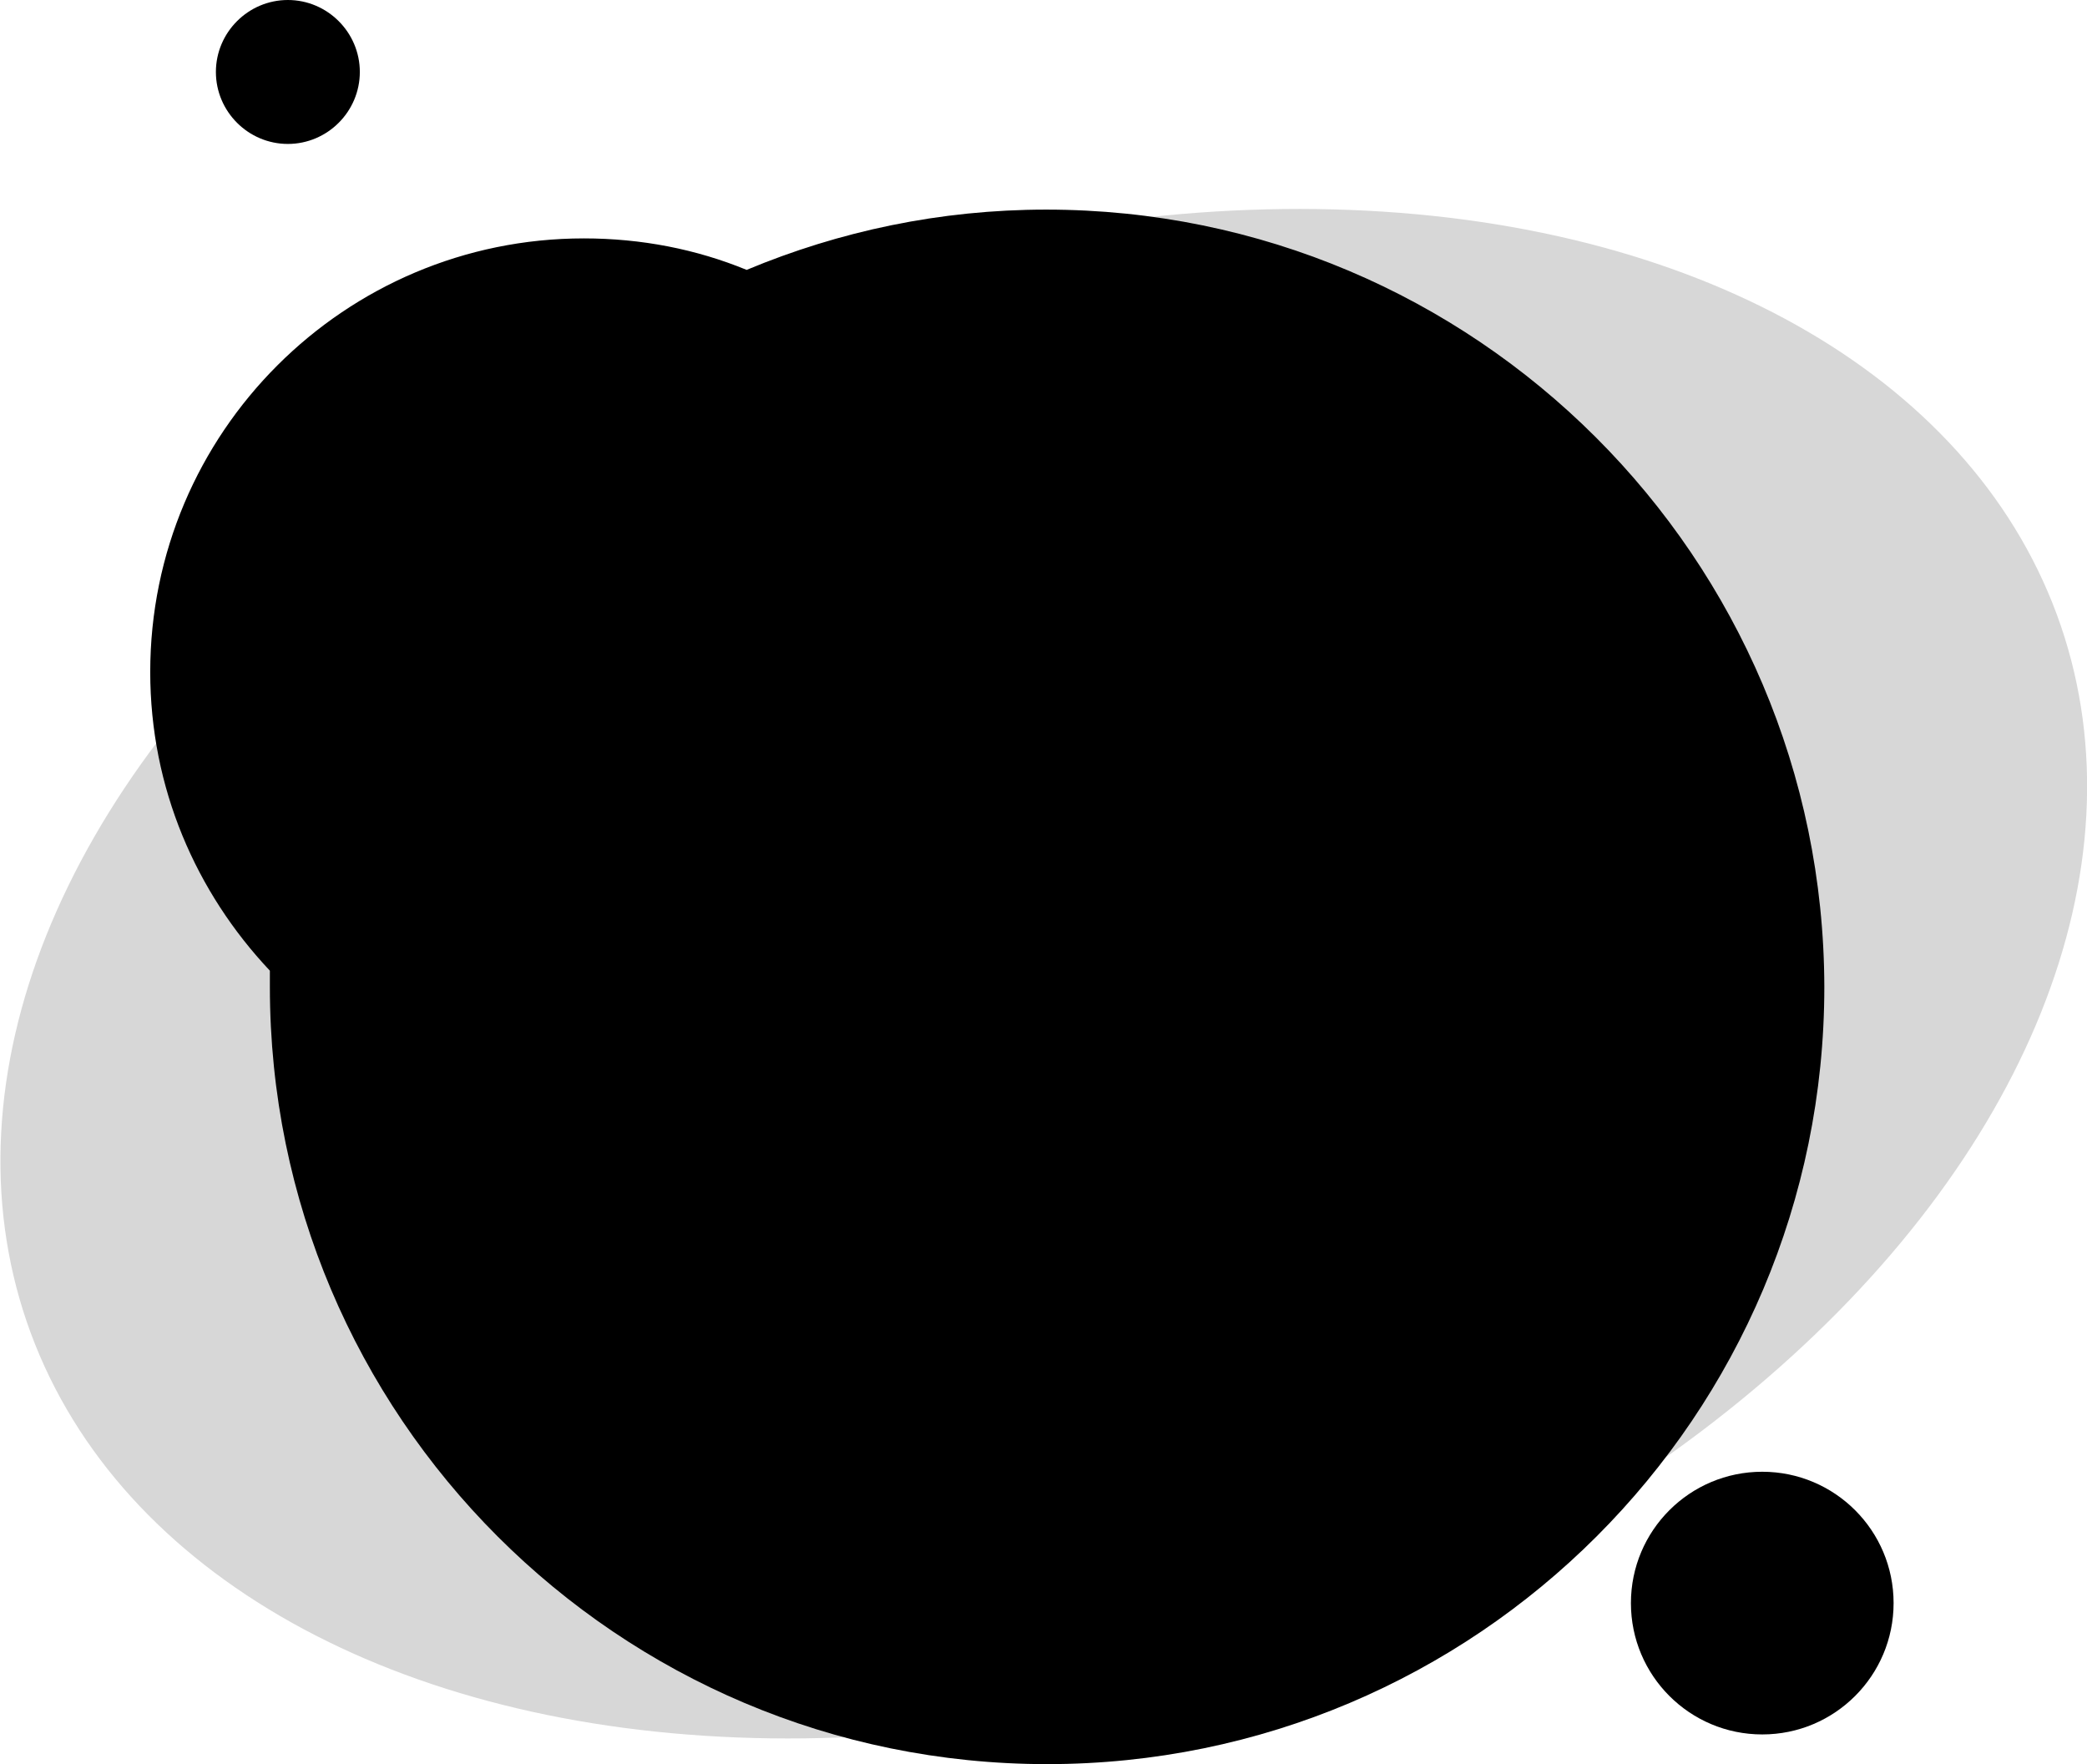 <svg version="1.1" xmlns="http://www.w3.org/2000/svg" x="0px" y="0px"
	 viewBox="0 0 232 196.1" enable-background="new 0 0 232 196.1" xml:space="preserve">
<g>
	<g>
		
			<ellipse transform="matrix(0.946 -0.324 0.324 0.946 -28.796 43.369)" opacity="0.16" cx="116" cy="108.3" rx="119.5" ry="80"/>
		<path d="M116.3,23.3c-11.8,0-23,2.4-33.3,6.7c-5.6-2.3-11.7-3.5-18.1-3.5c-26.6,0-48.2,21.6-48.2,48.2c0,12.9,5.1,24.5,13.3,33.2
			c0,0.6,0,1.2,0,1.8c0,47.7,38.7,86.4,86.4,86.4c47.7,0,86.4-38.7,86.4-86.4C202.7,62,164,23.3,116.3,23.3z"/>
		<circle cx="195.9" cy="178.2" r="14.6"/>
		<path d="M40,8c0,4.4-3.6,8-8,8c-4.4,0-8-3.6-8-8c0-4.4,3.6-8,8-8C36.4,0,40,3.6,40,8z"/>
	</g>
</g>
</svg>
